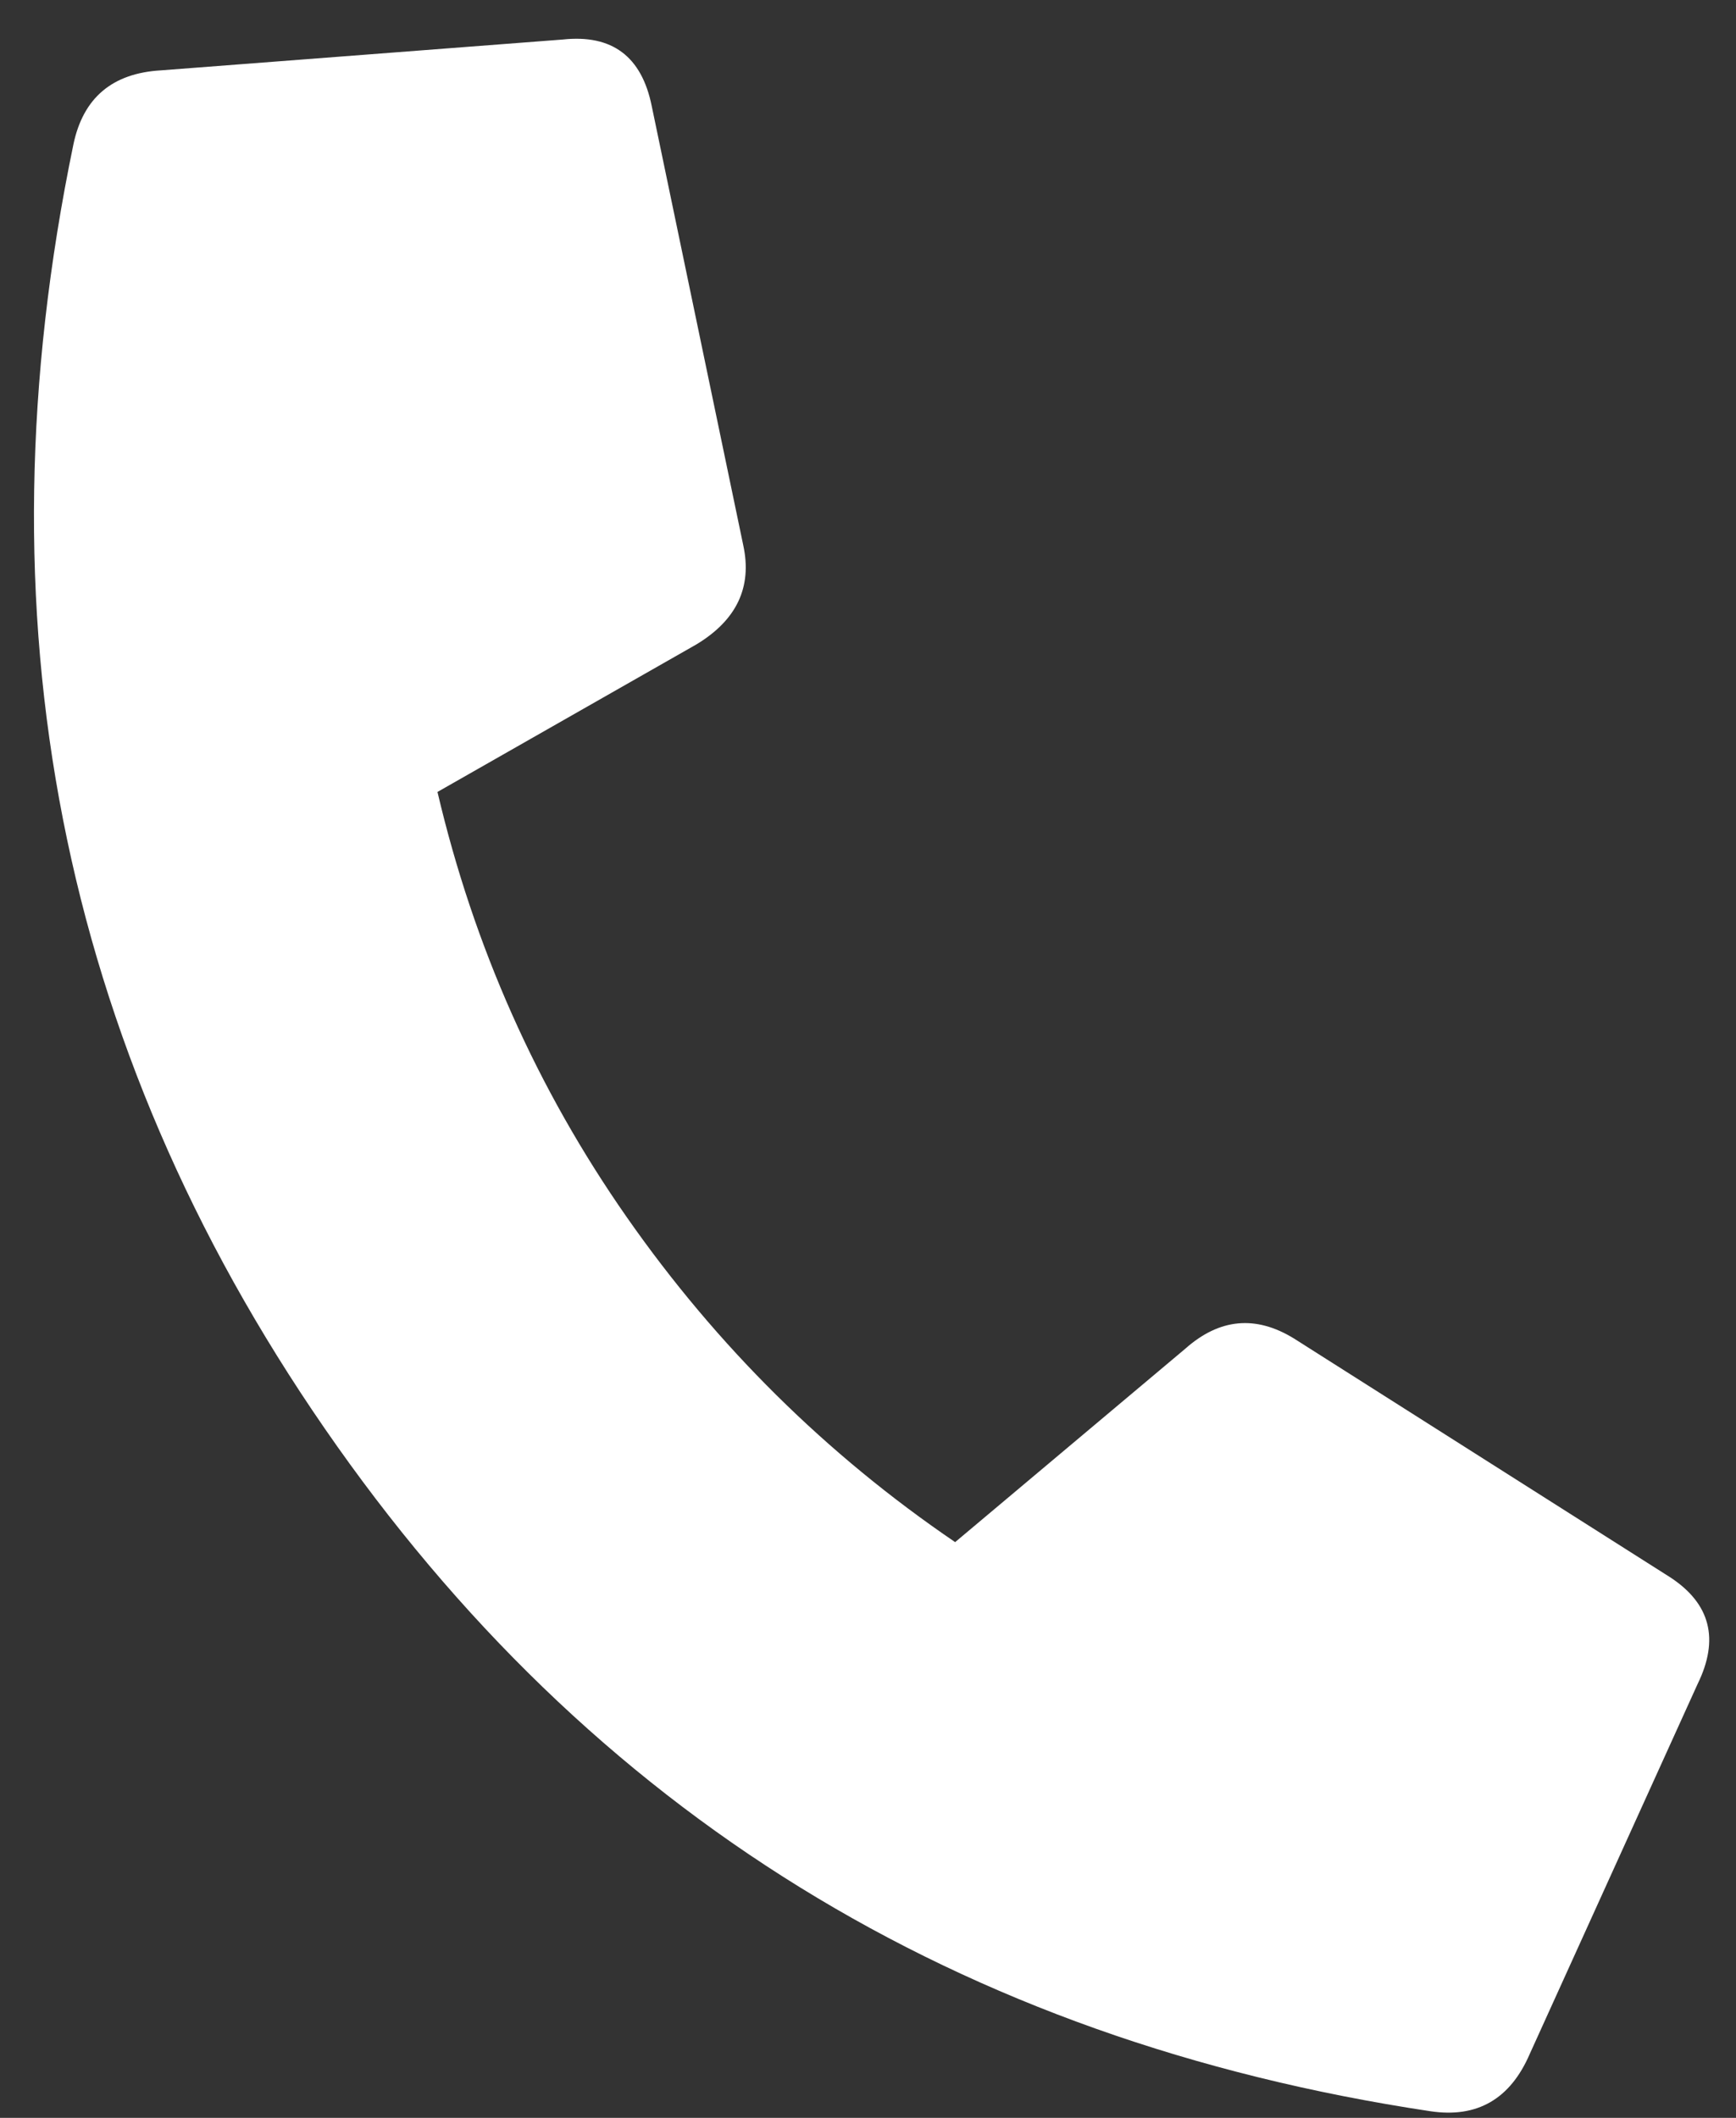 <?xml version="1.0" encoding="UTF-8"?>
<svg xmlns="http://www.w3.org/2000/svg" width="41" height="50" viewBox="0 0 41 50" fill="none">
  <rect x="0" y="0" width="41" height="50" fill="#333333" stroke="none"/>
  <path d="M36.129 48.491C35.668 49.558 34.887 50.009 33.783 49.844C22.636 48.17 13.931 42.797 7.668 33.724C1.406 24.652 -0.573 14.548 1.733 3.413C1.962 2.311 2.651 1.727 3.803 1.661L13.292 0.933C14.456 0.808 15.155 1.332 15.392 2.503L17.554 12.874C17.768 13.863 17.397 14.644 16.44 15.218L10.332 18.697C11.191 22.354 12.682 25.702 14.806 28.741C16.931 31.781 19.514 34.337 22.558 36.408L27.993 31.842C28.8 31.126 29.655 31.045 30.558 31.599L39.447 37.239C40.396 37.86 40.611 38.7 40.093 39.758L36.129 48.491Z" fill="white"></path>
</svg>
